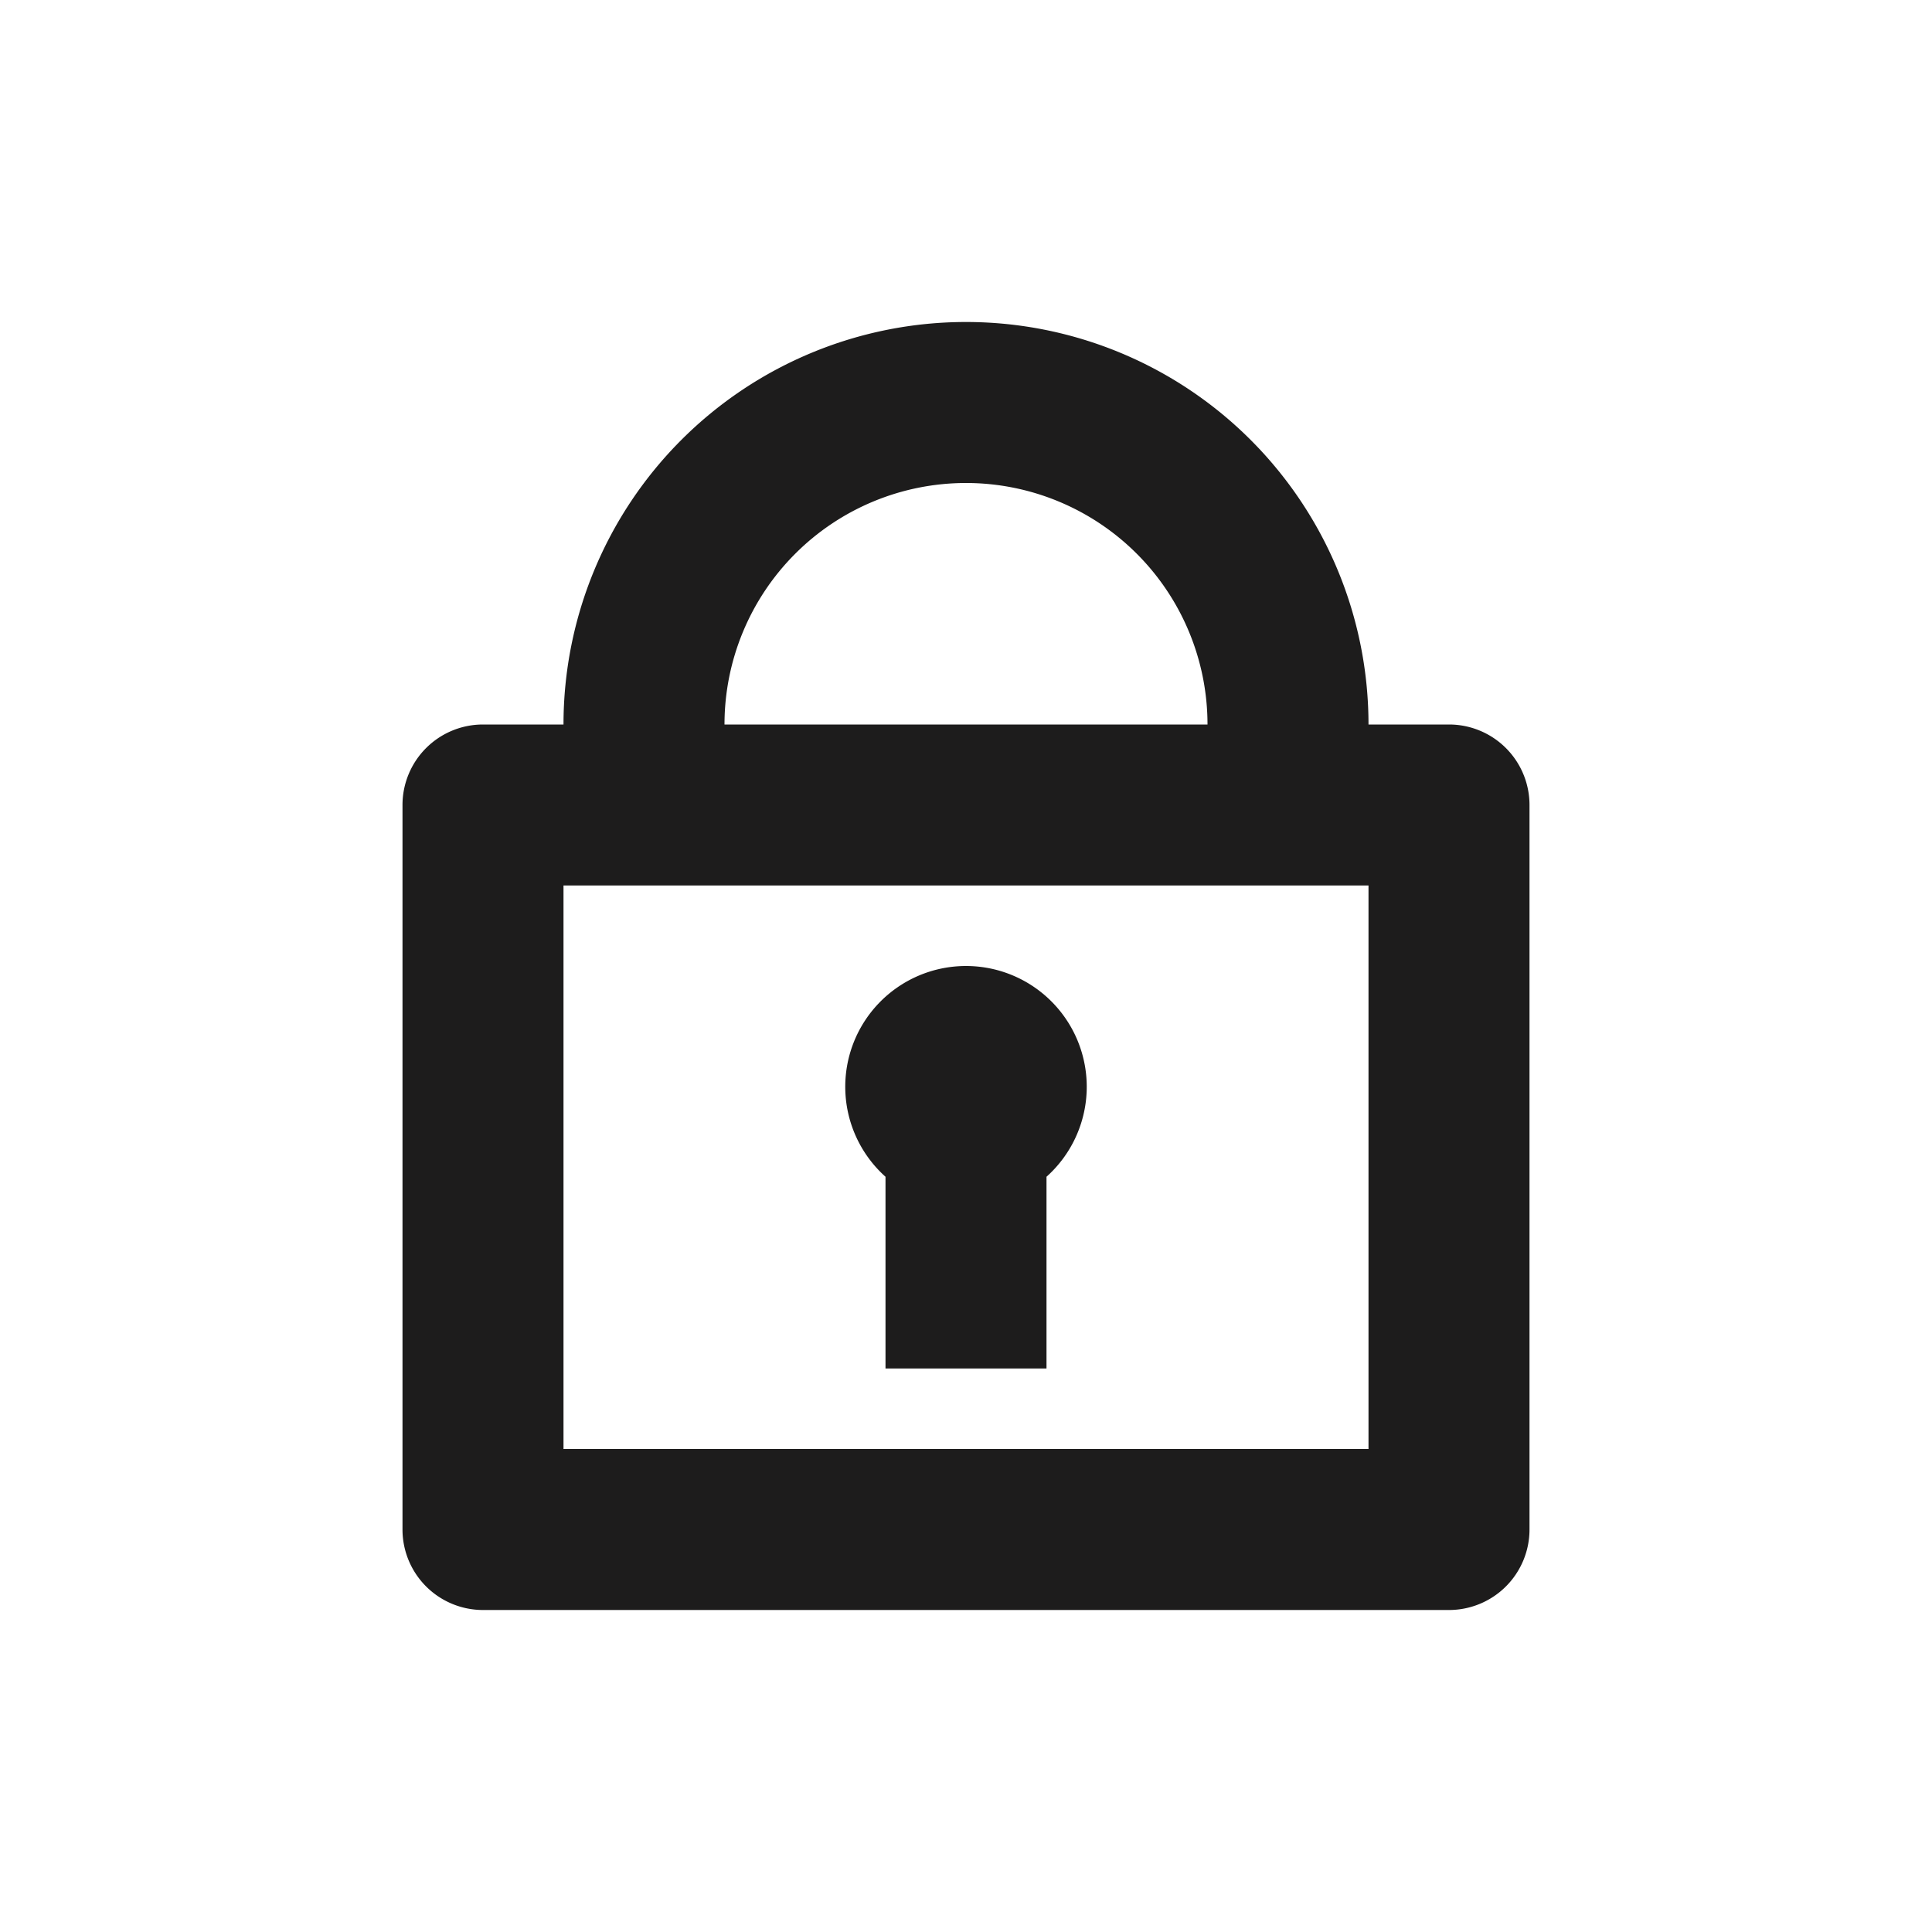 <svg xmlns="http://www.w3.org/2000/svg" fill="none" viewBox="0 0 24 24"><path fill="#1D1C1C" fill-rule="evenodd" d="M9 9a3 3 0 1 1 6 0zM7 9a5 5 0 0 1 10 0h1a1 1 0 0 1 1 1v9a1 1 0 0 1-1 1H6a1 1 0 0 1-1-1v-9a1 1 0 0 1 1-1zm0 9v-7h10v7zm5-6a1.5 1.5 0 0 1 1 2.618V17h-2v-2.382A1.5 1.5 0 0 1 12 12" clip-rule="evenodd" style="fill:#1d1c1c"/></svg>
